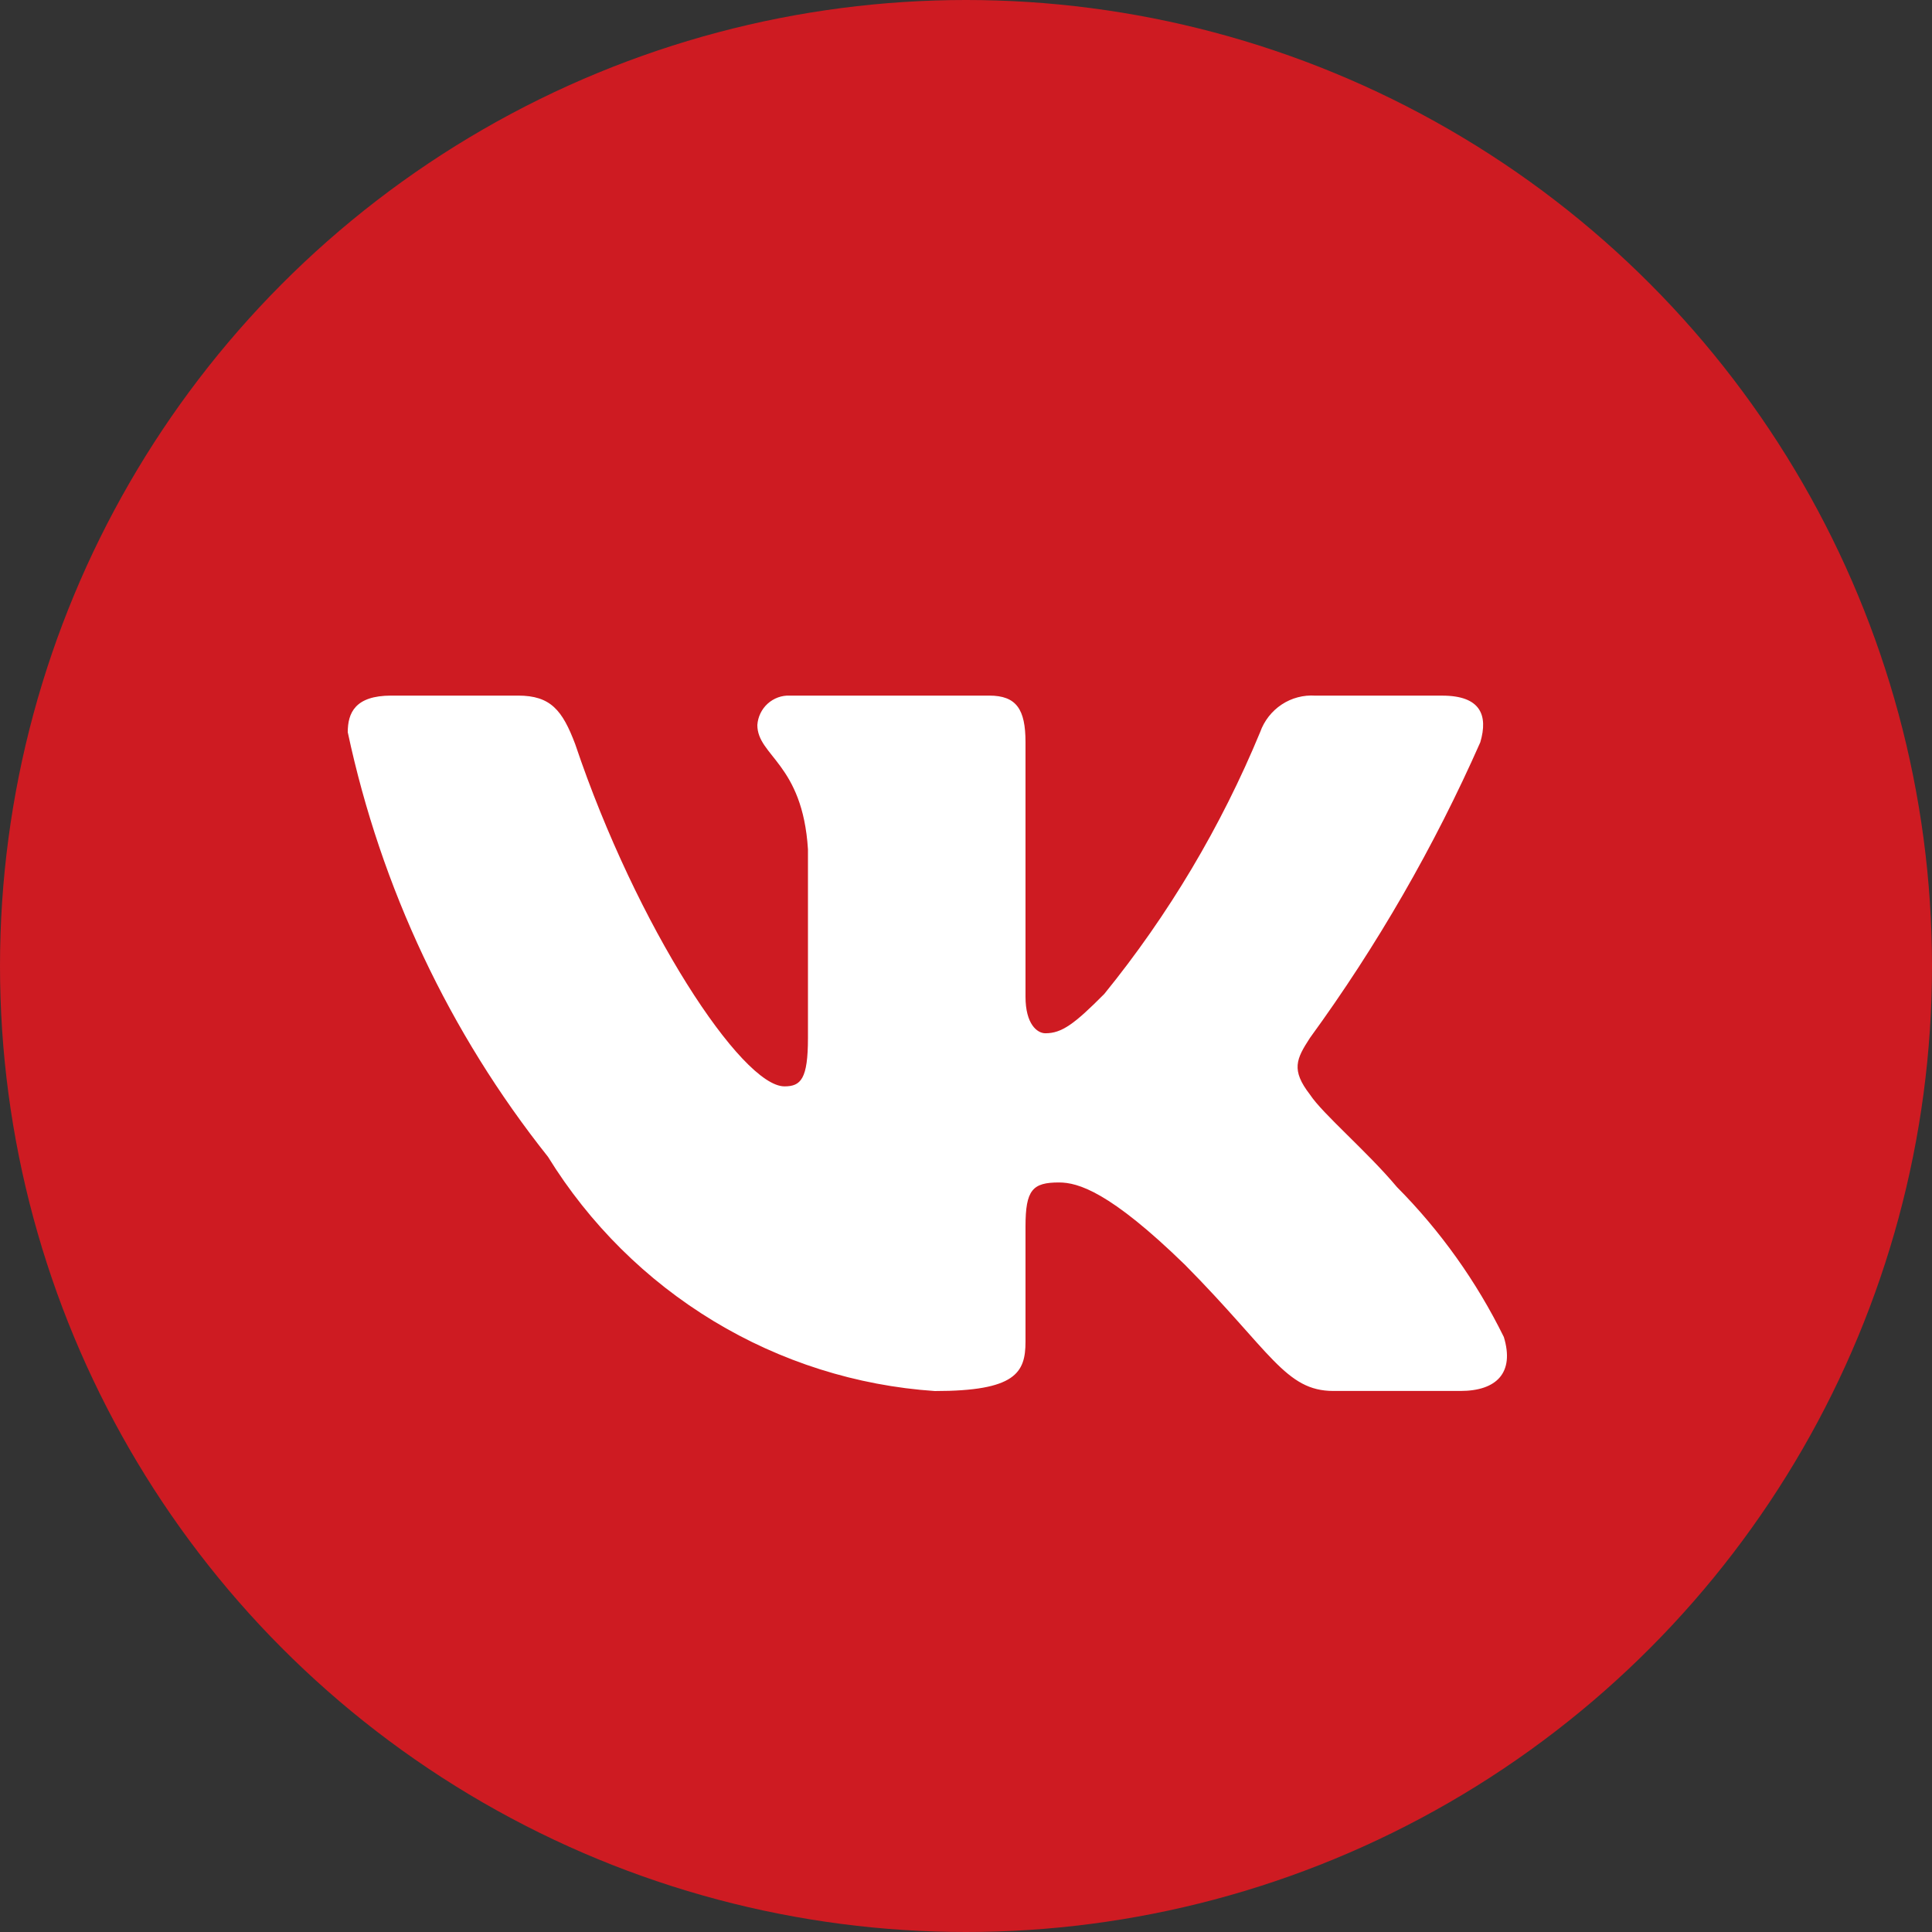 <?xml version="1.0" encoding="UTF-8"?> <svg xmlns="http://www.w3.org/2000/svg" width="50" height="50" viewBox="0 0 50 50" fill="none"><rect x="0" y="0" width="50" height="50" fill="#333333" stroke="none"/><circle cx="25" cy="25" r="25" transform="matrix(-1 0 0 1 50 0)" fill="#CE1B22"></circle><path d="M37.794 35.998H34.51C33.267 35.998 32.893 34.982 30.666 32.732C28.72 30.838 27.898 30.602 27.406 30.602C26.725 30.602 26.54 30.791 26.54 31.738V34.721C26.54 35.528 26.28 36 24.193 36C22.168 35.863 20.205 35.241 18.464 34.187C16.724 33.133 15.256 31.677 14.182 29.938C11.632 26.732 9.857 22.97 9 18.95C9 18.453 9.187 18.002 10.126 18.002H13.408C14.251 18.002 14.555 18.381 14.886 19.258C16.479 23.994 19.198 28.115 20.302 28.115C20.726 28.115 20.91 27.926 20.91 26.86V21.981C20.77 19.755 19.6 19.568 19.6 18.762C19.615 18.55 19.711 18.352 19.868 18.21C20.026 18.068 20.231 17.993 20.442 18.002H25.601C26.306 18.002 26.54 18.357 26.54 19.209V25.794C26.54 26.505 26.842 26.741 27.055 26.741C27.478 26.741 27.803 26.505 28.579 25.723C30.242 23.675 31.601 21.392 32.612 18.948C32.716 18.655 32.912 18.404 33.17 18.233C33.428 18.062 33.734 17.982 34.042 18.003H37.325C38.31 18.003 38.519 18.501 38.31 19.21C37.116 21.912 35.638 24.477 33.902 26.86C33.548 27.405 33.407 27.689 33.902 28.328C34.228 28.826 35.379 29.797 36.152 30.72C37.278 31.854 38.212 33.165 38.919 34.601C39.201 35.526 38.732 35.998 37.794 35.998Z" fill="white"></path></svg> 